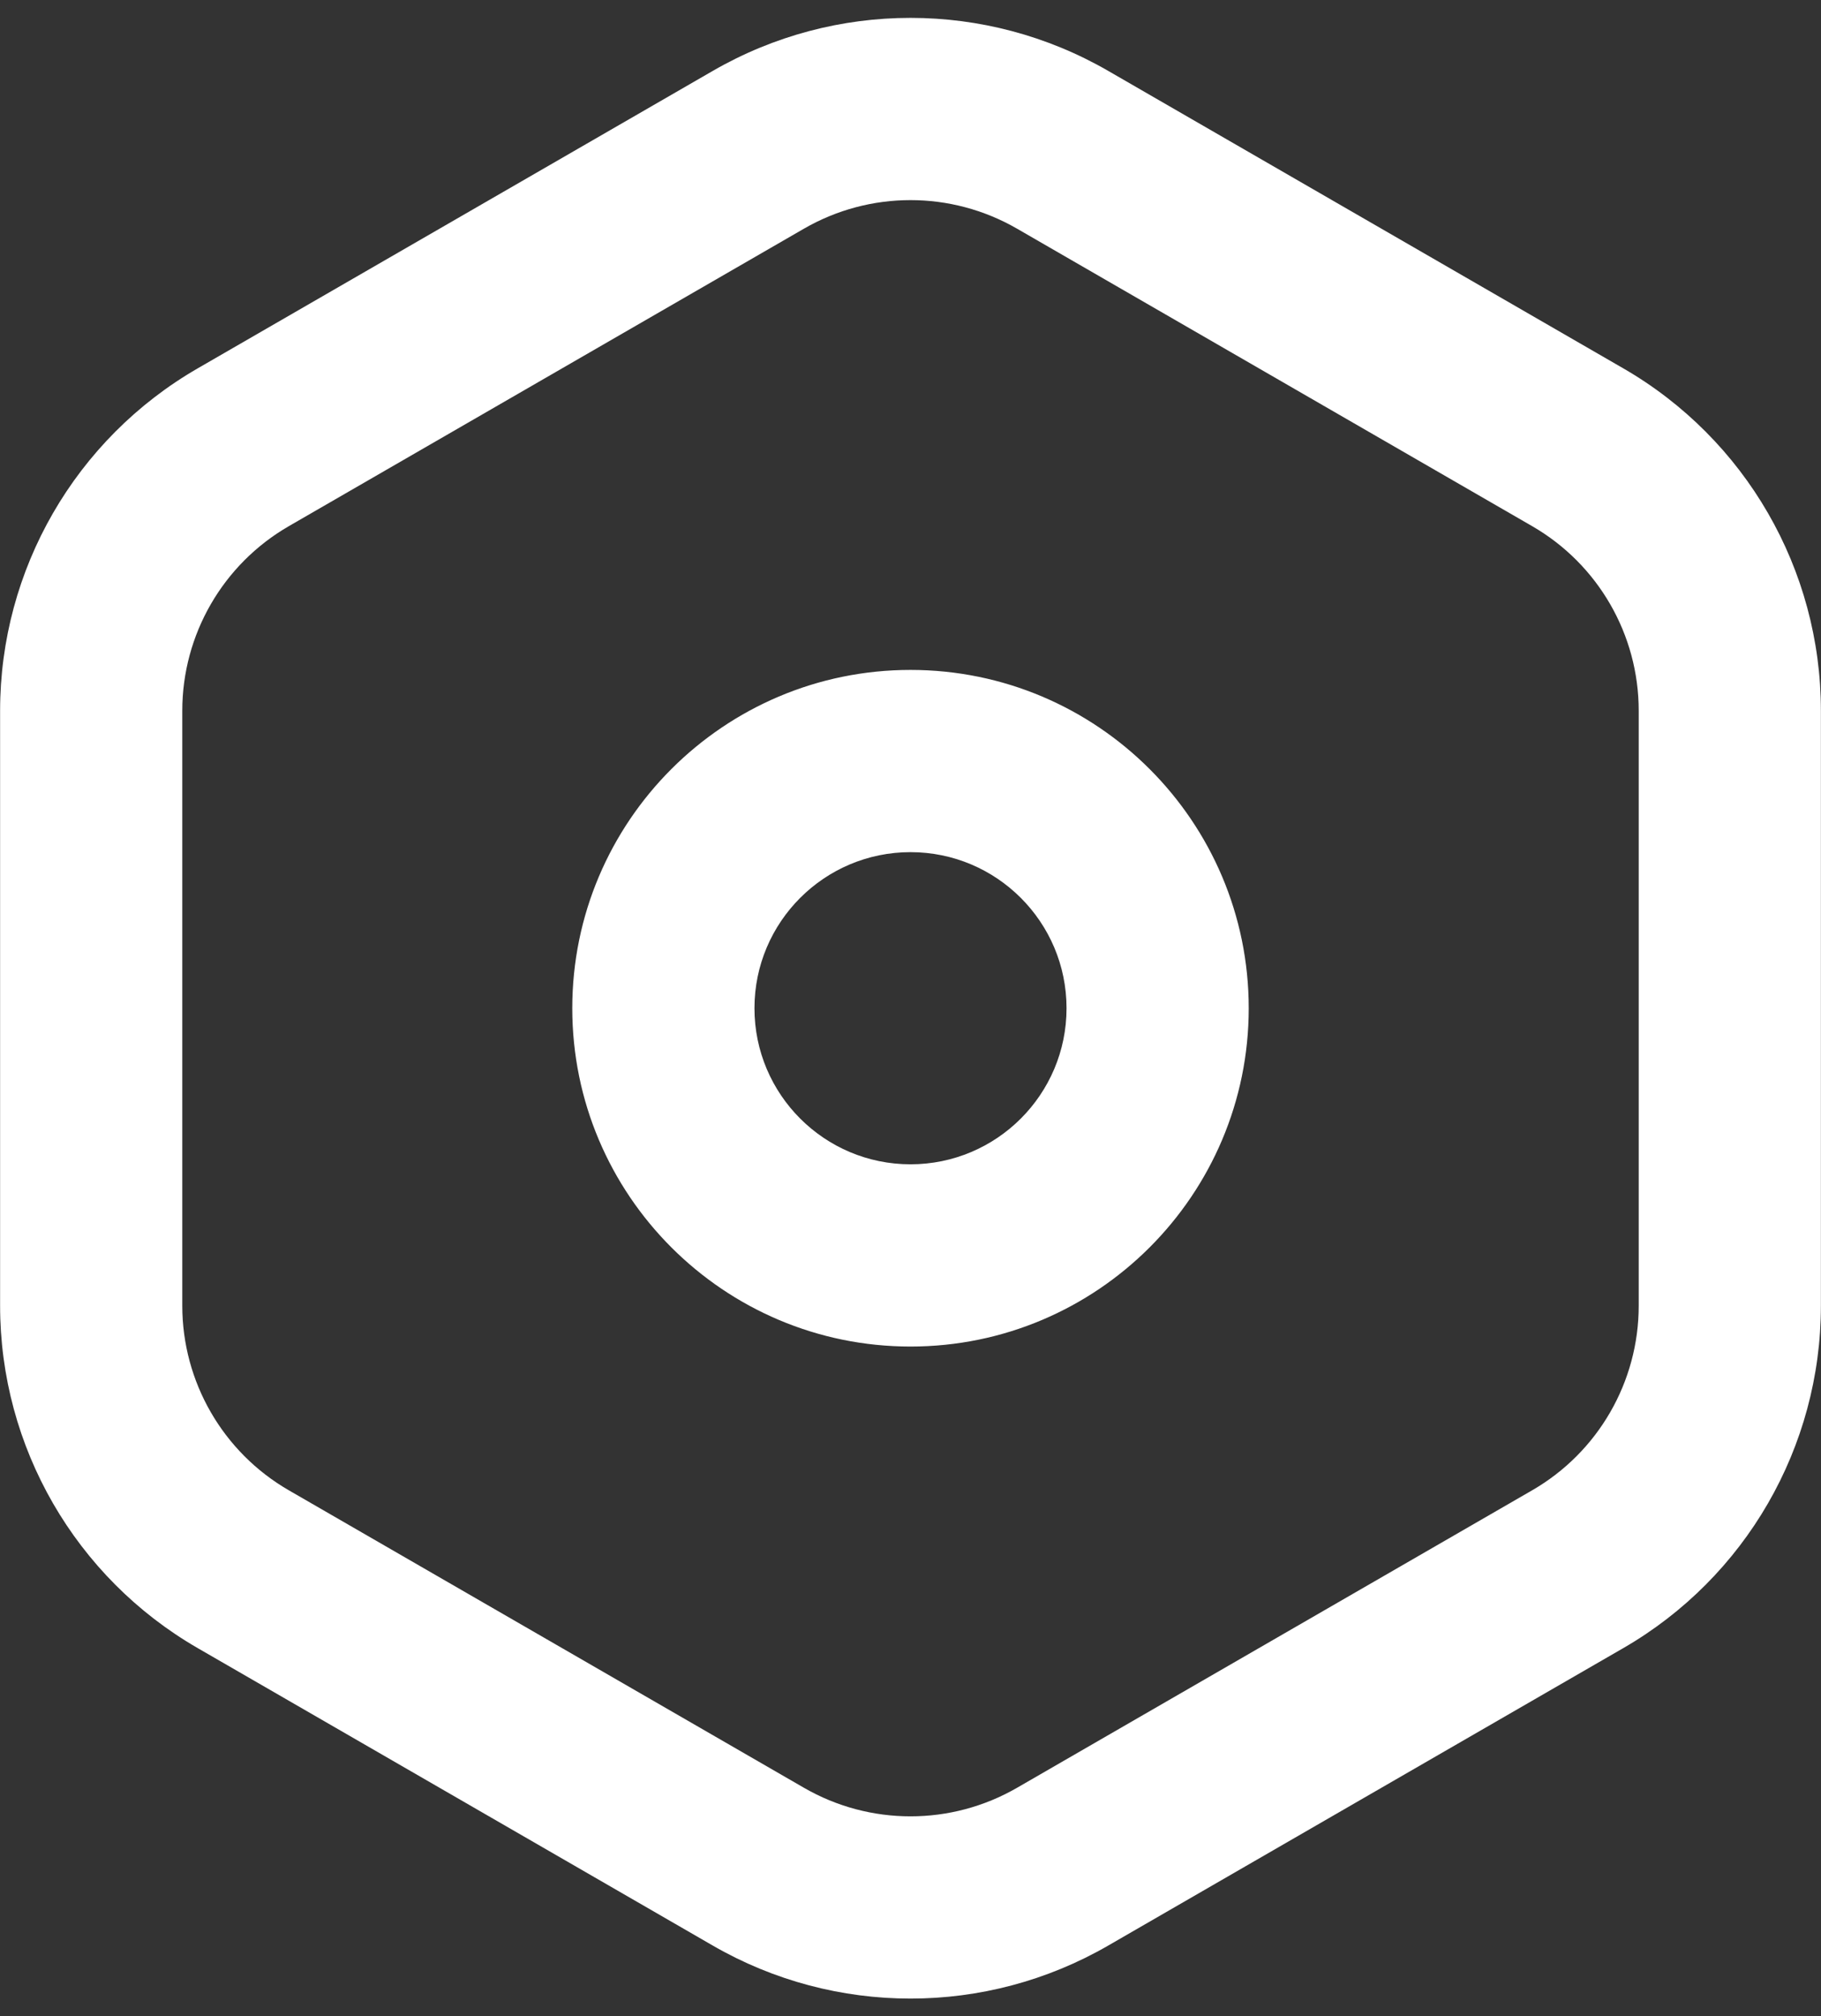 <?xml version="1.0" encoding="UTF-8" standalone="no"?><svg xmlns="http://www.w3.org/2000/svg" xmlns:xlink="http://www.w3.org/1999/xlink" clip-rule="evenodd" fill="#ffffff" fill-rule="evenodd" height="442.5" preserveAspectRatio="xMidYMid meet" stroke-linejoin="round" stroke-miterlimit="2" version="1" viewBox="50.1 28.7 399.8 442.5" width="399.8" zoomAndPan="magnify"><rect x="50.1" y="28.7" width="399.8" height="442.5" fill="#333333" stroke="none"/><g id="change1_1"><path d="M206.612,44.25C174.355,62.874 125.767,90.926 93.509,109.55C66.661,125.051 50.121,153.698 50.121,184.7L50.121,315.3C50.121,346.302 66.661,374.949 93.509,390.45C125.767,409.074 174.355,437.126 206.612,455.75C233.461,471.251 266.539,471.251 293.388,455.75C325.645,437.126 374.233,409.074 406.491,390.45C433.339,374.949 449.879,346.302 449.879,315.3L449.879,184.7C449.879,153.698 433.339,125.051 406.491,109.55C374.233,90.926 325.645,62.874 293.388,44.25C266.539,28.749 233.461,28.749 206.612,44.25ZM226.612,78.891C241.085,70.535 258.915,70.535 273.388,78.891C305.645,97.515 354.233,125.567 386.491,144.191C400.963,152.547 409.879,167.989 409.879,184.7L409.879,315.3C409.879,332.011 400.963,347.453 386.491,355.809C354.233,374.433 305.645,402.485 273.388,421.109C258.915,429.465 241.085,429.465 226.612,421.109C194.355,402.485 145.767,374.433 113.509,355.809C99.037,347.453 90.121,332.011 90.121,315.3L90.121,184.7C90.121,167.989 99.037,152.547 113.509,144.191C145.767,125.567 194.355,97.515 226.612,78.891ZM250,175.742C209.016,175.742 175.742,209.016 175.742,250C175.742,290.984 209.016,324.258 250,324.258C290.984,324.258 324.258,290.984 324.258,250C324.258,209.016 290.984,175.742 250,175.742ZM250,215.742C268.908,215.742 284.258,231.092 284.258,250C284.258,268.908 268.908,284.258 250,284.258C231.092,284.258 215.742,268.908 215.742,250C215.742,231.092 231.092,215.742 250,215.742Z" fill="inherit"/></g></svg>